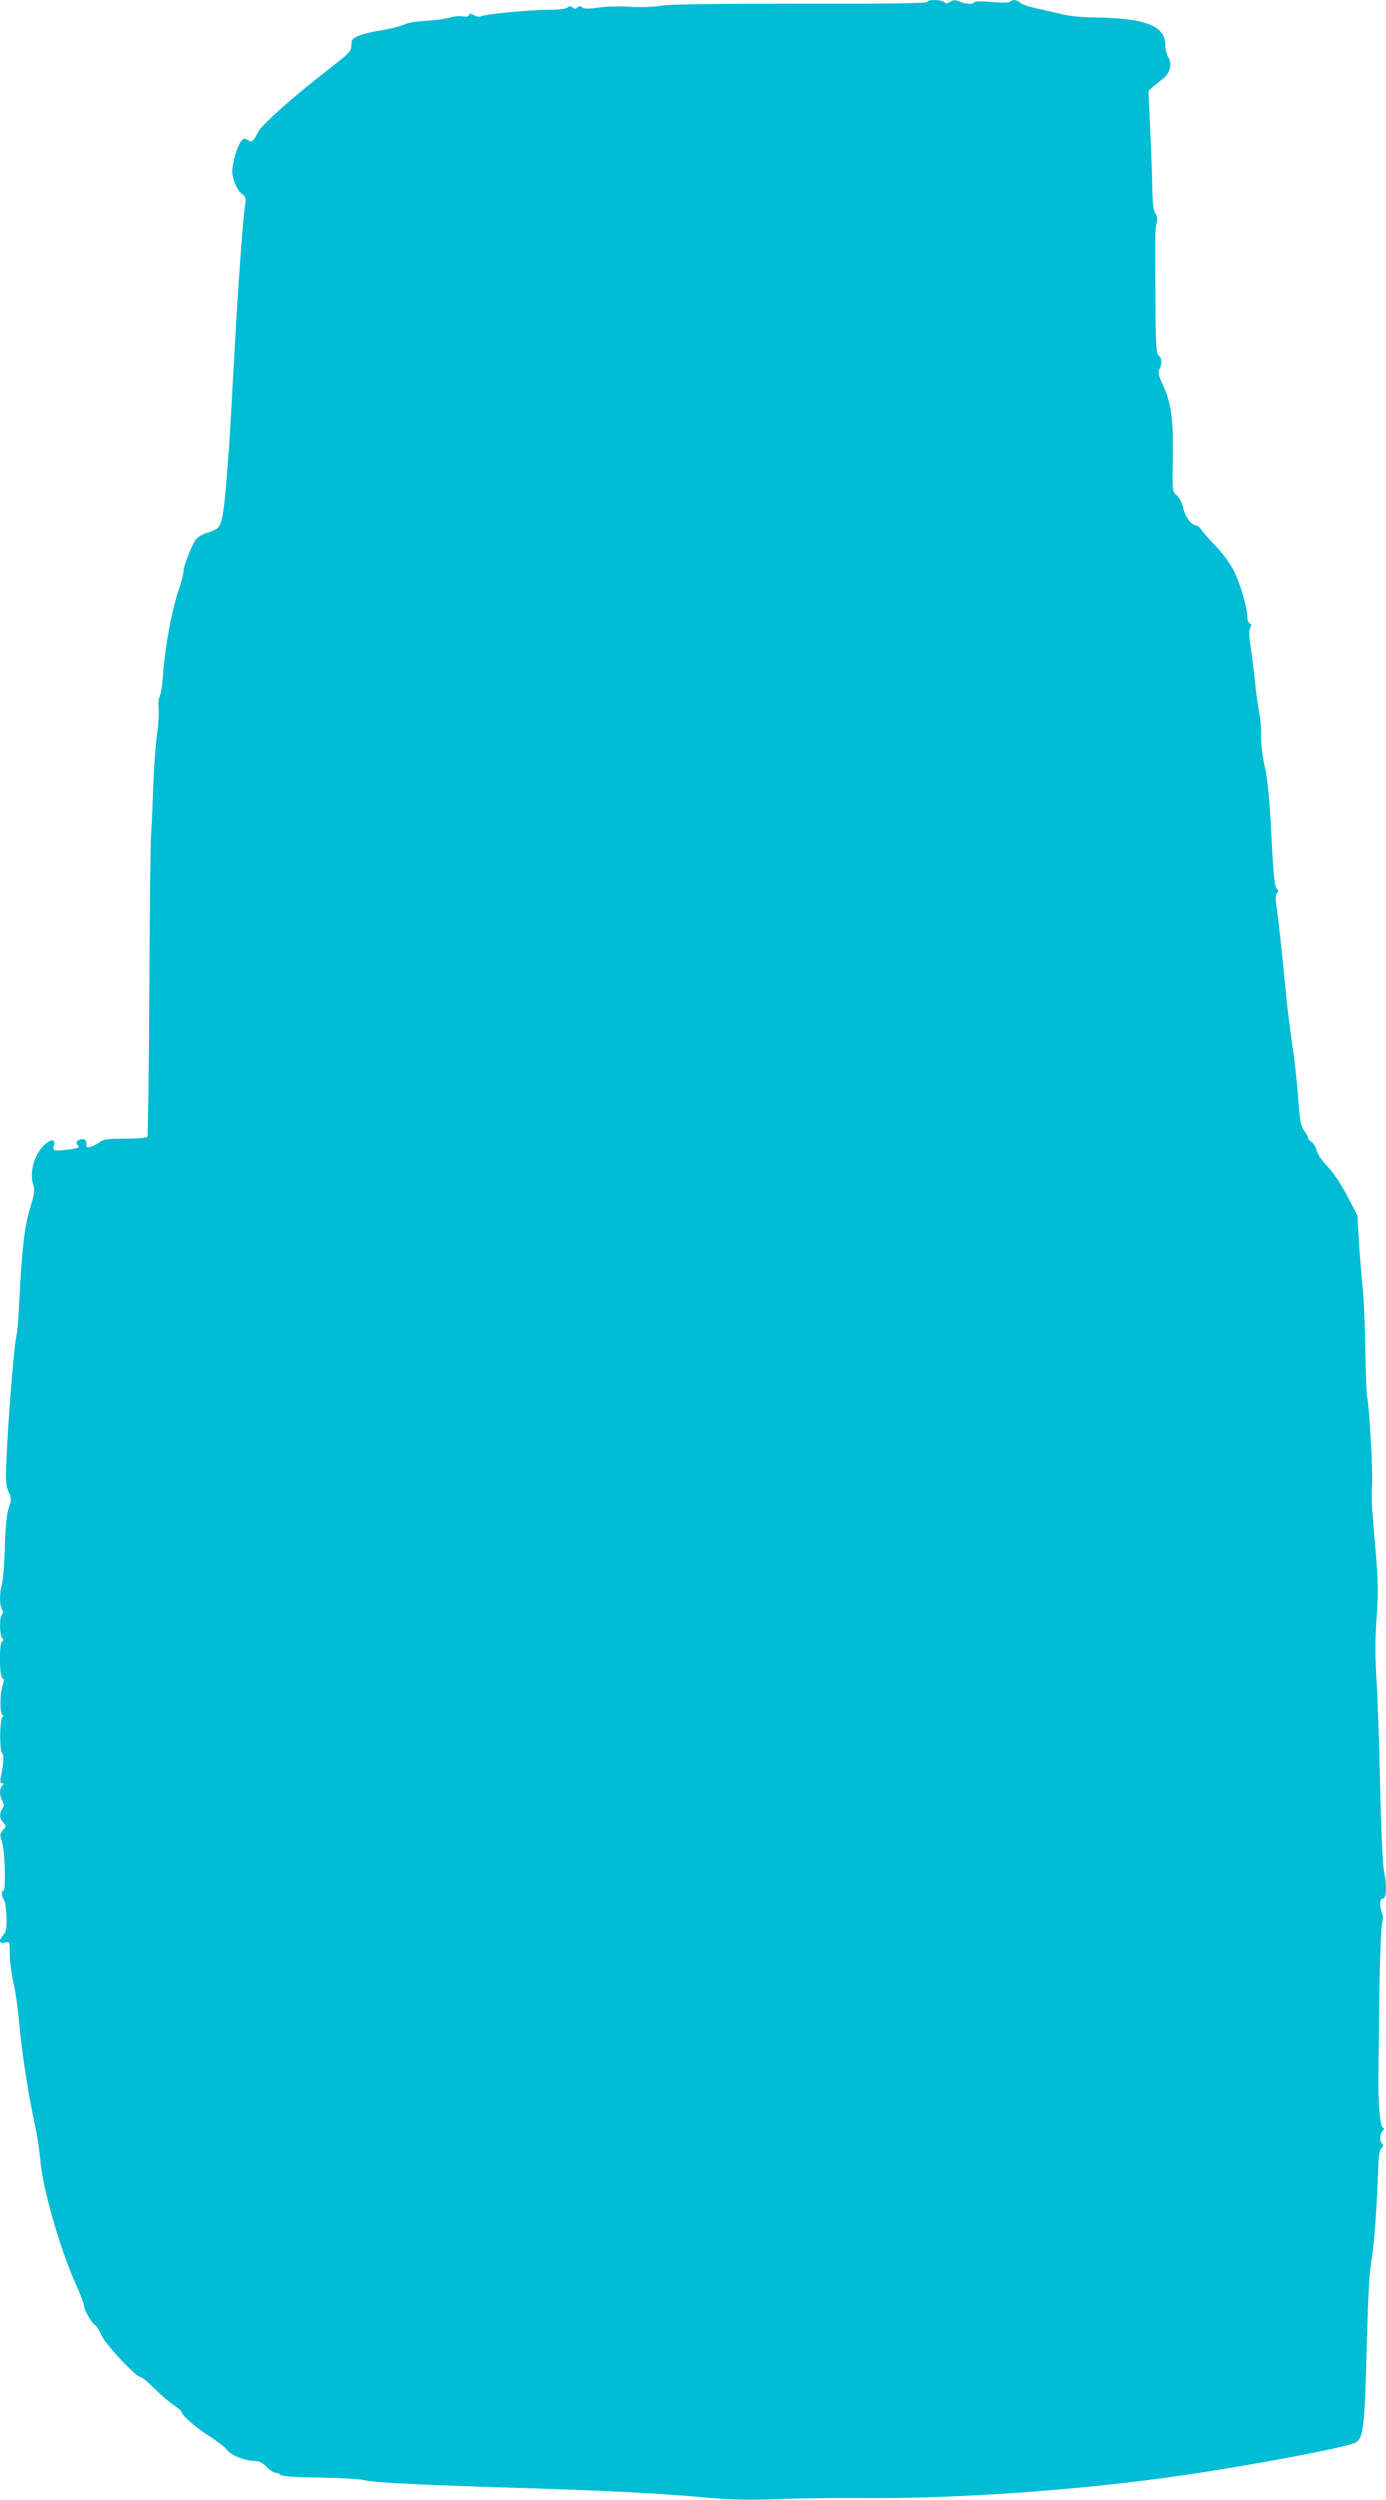 <?xml version="1.0" standalone="no"?>
<!DOCTYPE svg PUBLIC "-//W3C//DTD SVG 20010904//EN"
 "http://www.w3.org/TR/2001/REC-SVG-20010904/DTD/svg10.dtd">
<svg version="1.0" xmlns="http://www.w3.org/2000/svg"
 width="710pt" height="1280pt" viewBox="0 0 710 1280"
 preserveAspectRatio="xMidYMid meet">
<g transform="translate(0,1280) scale(0.1,-0.1)"
fill="#00bcd4" stroke="none">
<path d="M4750 12790 c0 -7 -212 -10 -657 -9 -456 0 -675 -3 -713 -11 -33 -6
-93 -8 -150 -5 -52 4 -126 2 -165 -4 -50 -7 -73 -7 -82 1 -10 8 -17 8 -25 0
-9 -9 -15 -9 -25 0 -10 8 -17 8 -25 0 -7 -7 -46 -12 -97 -12 -95 0 -332 -23
-349 -34 -6 -4 -21 -1 -33 6 -17 10 -23 10 -26 1 -3 -8 -15 -10 -32 -7 -15 3
-45 1 -67 -6 -21 -6 -74 -14 -116 -16 -43 -2 -90 -9 -105 -15 -40 -16 -89 -28
-153 -38 -31 -5 -72 -16 -93 -24 -32 -14 -37 -20 -37 -49 0 -30 -10 -40 -113
-120 -174 -134 -345 -285 -363 -321 -27 -53 -33 -58 -55 -44 -17 10 -23 9 -35
-8 -20 -27 -44 -111 -44 -153 0 -41 25 -98 52 -117 16 -11 19 -21 14 -52 -12
-75 -36 -413 -56 -778 -11 -203 -22 -401 -25 -440 -26 -362 -34 -419 -64 -442
-9 -6 -32 -16 -52 -22 -20 -6 -43 -19 -52 -29 -21 -23 -67 -138 -67 -167 0
-12 -9 -48 -20 -81 -40 -114 -76 -312 -86 -464 -3 -41 -10 -85 -16 -97 -6 -11
-8 -38 -5 -60 2 -21 -1 -78 -8 -128 -7 -49 -16 -171 -20 -270 -3 -99 -8 -211
-11 -250 -3 -38 -7 -400 -9 -803 -2 -403 -7 -737 -10 -742 -3 -6 -55 -10 -114
-10 -90 0 -112 -3 -132 -18 -13 -11 -34 -21 -46 -24 -18 -5 -22 -2 -20 15 2
23 -20 32 -42 18 -12 -7 -12 -13 -3 -24 10 -12 5 -15 -34 -21 -82 -11 -96 -9
-89 14 11 34 -4 41 -37 17 -57 -42 -90 -145 -68 -211 9 -29 7 -47 -15 -119
-29 -95 -42 -204 -55 -457 -5 -96 -11 -182 -14 -190 -10 -28 -35 -319 -48
-545 -11 -206 -10 -227 6 -262 15 -35 16 -42 1 -82 -10 -30 -17 -95 -20 -200
-2 -86 -9 -172 -15 -191 -13 -44 -13 -106 0 -130 7 -13 7 -21 0 -25 -13 -8
-13 -108 1 -122 8 -8 8 -13 0 -17 -16 -10 -15 -183 2 -189 9 -3 9 -11 0 -38
-14 -39 -14 -149 0 -149 6 0 5 -5 -1 -12 -14 -18 -15 -167 -1 -184 11 -13 9
-47 -7 -122 -4 -23 -3 -32 7 -32 10 0 10 -3 1 -12 -16 -16 -15 -53 0 -78 10
-16 10 -24 0 -40 -16 -27 -15 -50 5 -72 15 -17 15 -19 -2 -38 -16 -18 -17 -24
-4 -63 14 -44 20 -247 7 -247 -12 0 -10 -34 2 -46 6 -6 11 -44 13 -86 2 -60
-2 -80 -16 -95 -25 -29 -22 -46 8 -39 25 6 25 6 25 -59 0 -36 9 -103 19 -148
11 -45 24 -140 30 -212 12 -136 47 -367 81 -520 11 -49 22 -126 26 -170 10
-141 101 -460 183 -641 23 -51 41 -99 41 -108 0 -20 38 -89 56 -99 7 -4 23
-28 34 -54 21 -47 176 -213 200 -213 6 0 40 -28 73 -61 34 -34 79 -72 100 -85
20 -14 37 -28 37 -32 0 -18 78 -85 147 -128 39 -25 78 -56 87 -68 17 -26 92
-56 141 -56 22 0 40 -9 60 -30 16 -17 36 -30 45 -30 9 0 21 -5 27 -11 8 -8 78
-13 205 -14 106 -2 209 -8 228 -14 37 -12 296 -24 850 -41 411 -13 642 -25
885 -46 137 -13 228 -15 385 -9 113 4 304 6 425 5 489 -4 1118 40 1640 116
354 51 855 146 891 169 38 25 45 80 55 478 7 269 14 404 25 457 13 65 30 305
35 495 1 36 7 67 16 77 10 11 11 18 4 23 -15 9 -14 48 1 63 10 10 10 14 0 21
-12 7 -23 136 -21 246 0 11 2 186 4 388 3 202 9 384 14 403 6 23 6 45 0 61
-14 37 -11 73 6 73 18 0 20 67 4 145 -6 28 -15 223 -19 435 -5 212 -13 457
-19 545 -7 113 -7 205 1 315 9 131 8 187 -7 360 -19 223 -20 234 -16 330 3 78
-15 389 -25 434 -4 17 -8 126 -10 241 -1 116 -7 262 -14 325 -6 63 -15 171
-19 240 l-7 125 -52 101 c-32 61 -71 120 -101 151 -28 29 -52 64 -56 82 -4 18
-15 37 -26 44 -10 6 -19 17 -19 23 0 6 -9 23 -20 36 -16 21 -22 52 -30 169 -6
79 -19 200 -30 269 -10 69 -23 172 -29 230 -25 258 -43 419 -51 474 -7 43 -6
64 2 74 9 10 9 15 -2 22 -10 6 -17 73 -27 270 -9 187 -19 289 -34 354 -11 50
-20 121 -19 159 1 38 -3 89 -9 115 -5 26 -15 94 -21 152 -6 58 -16 141 -23
186 -9 57 -10 86 -3 99 8 13 8 19 -1 22 -7 3 -13 17 -13 32 0 50 -39 181 -72
244 -18 34 -59 89 -91 122 -32 33 -65 70 -73 83 -8 12 -20 22 -27 22 -24 0
-56 44 -66 90 -6 26 -20 53 -33 64 -23 18 -23 21 -20 196 3 198 -9 280 -53
374 -20 43 -24 60 -16 75 15 28 14 56 -4 71 -12 10 -15 56 -16 279 -2 366 -2
362 6 399 5 22 3 37 -6 49 -10 11 -15 51 -16 127 -1 61 -6 199 -11 306 l-9
195 23 20 c13 11 36 30 52 42 36 28 48 77 27 109 -8 13 -15 40 -15 61 0 102
-100 140 -370 144 -52 0 -120 7 -150 14 -30 7 -90 21 -132 30 -43 9 -84 23
-92 31 -17 16 -38 18 -52 5 -5 -5 -45 -6 -94 -1 -48 4 -86 4 -88 -1 -5 -13
-46 -11 -77 3 -21 9 -31 9 -47 -1 -15 -9 -23 -10 -31 -2 -14 14 -87 14 -87 1z"/>
</g>
</svg>
